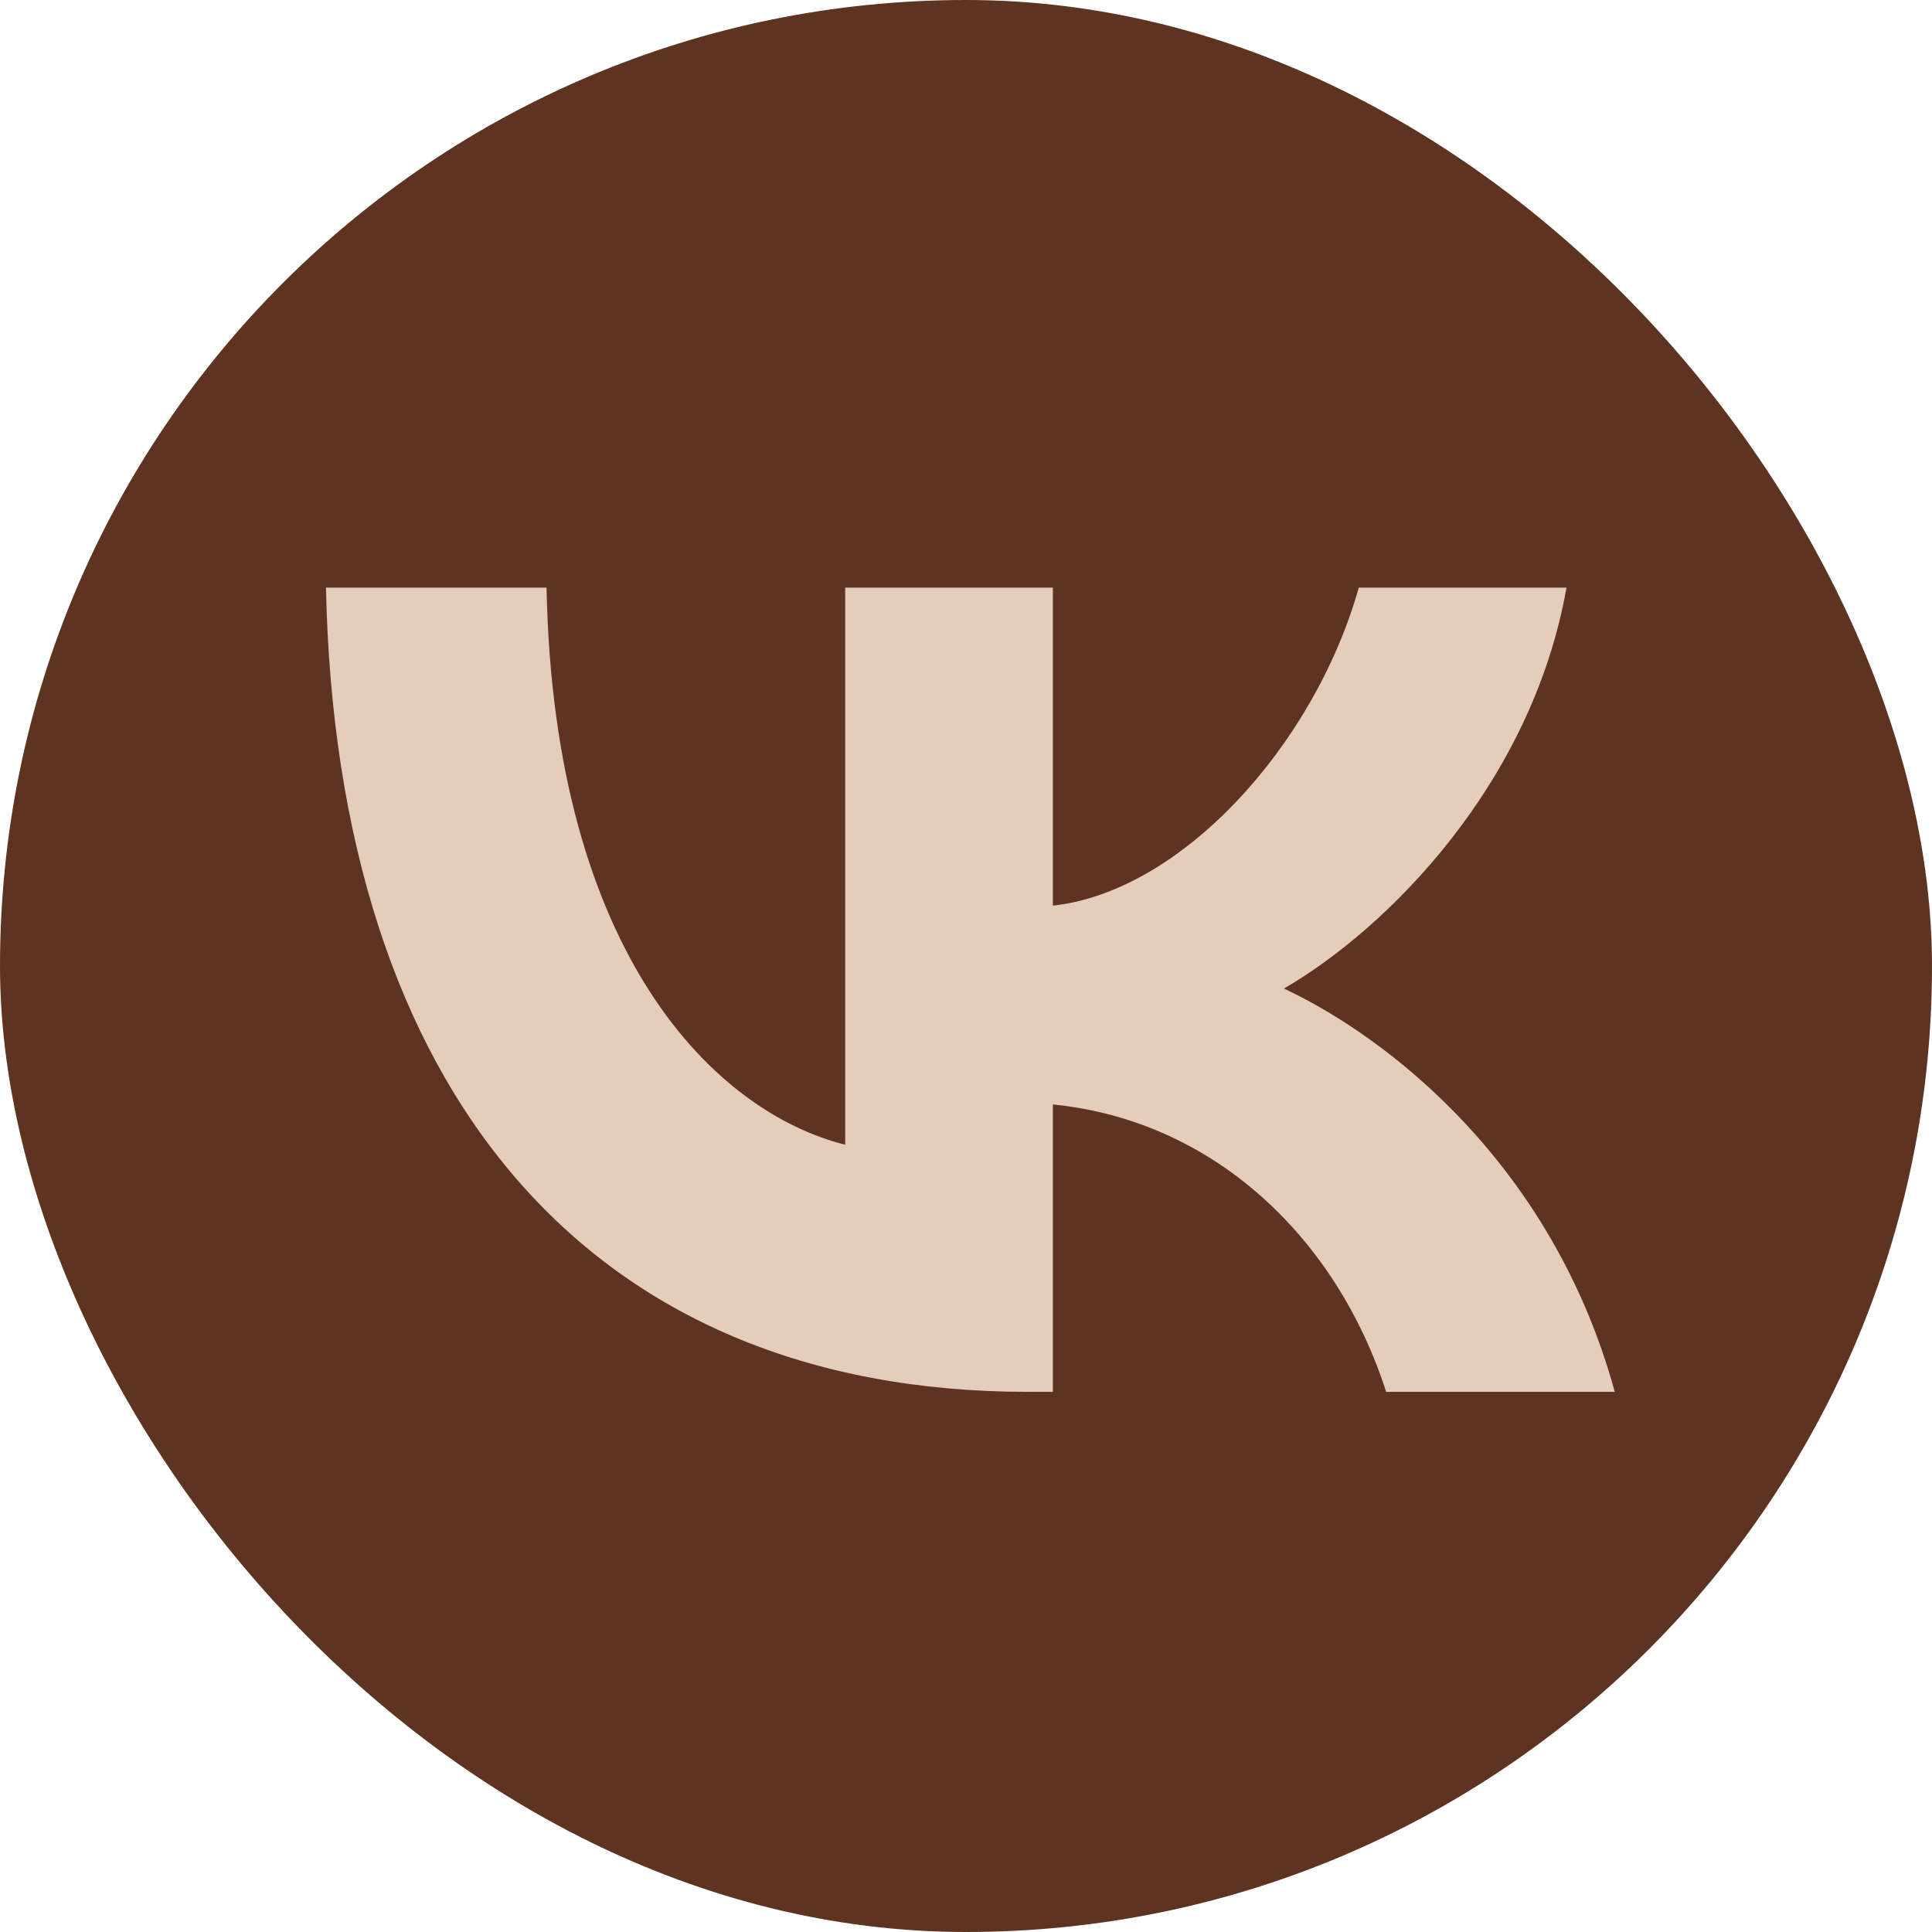 <?xml version="1.0" encoding="UTF-8"?> <svg xmlns="http://www.w3.org/2000/svg" width="36" height="36" viewBox="0 0 36 36" fill="none"><g clip-path="url(#clip0_68_145)"><rect width="36" height="36" rx="18" fill="#5E3322"></rect><path d="M19.154 25.935C10.949 25.935 6.269 20.31 6.074 10.95H10.184C10.319 17.82 13.349 20.73 15.749 21.33V10.95H19.619V16.875C21.989 16.62 24.479 13.92 25.319 10.95H29.189C28.544 14.61 25.844 17.31 23.924 18.42C25.844 19.32 28.919 21.675 30.089 25.935H25.829C24.914 23.085 22.634 20.88 19.619 20.58V25.935H19.154Z" fill="#E5CDBC"></path></g><defs><clipPath id="clip0_68_145"><rect width="36" height="36" fill="white"></rect></clipPath></defs></svg> 